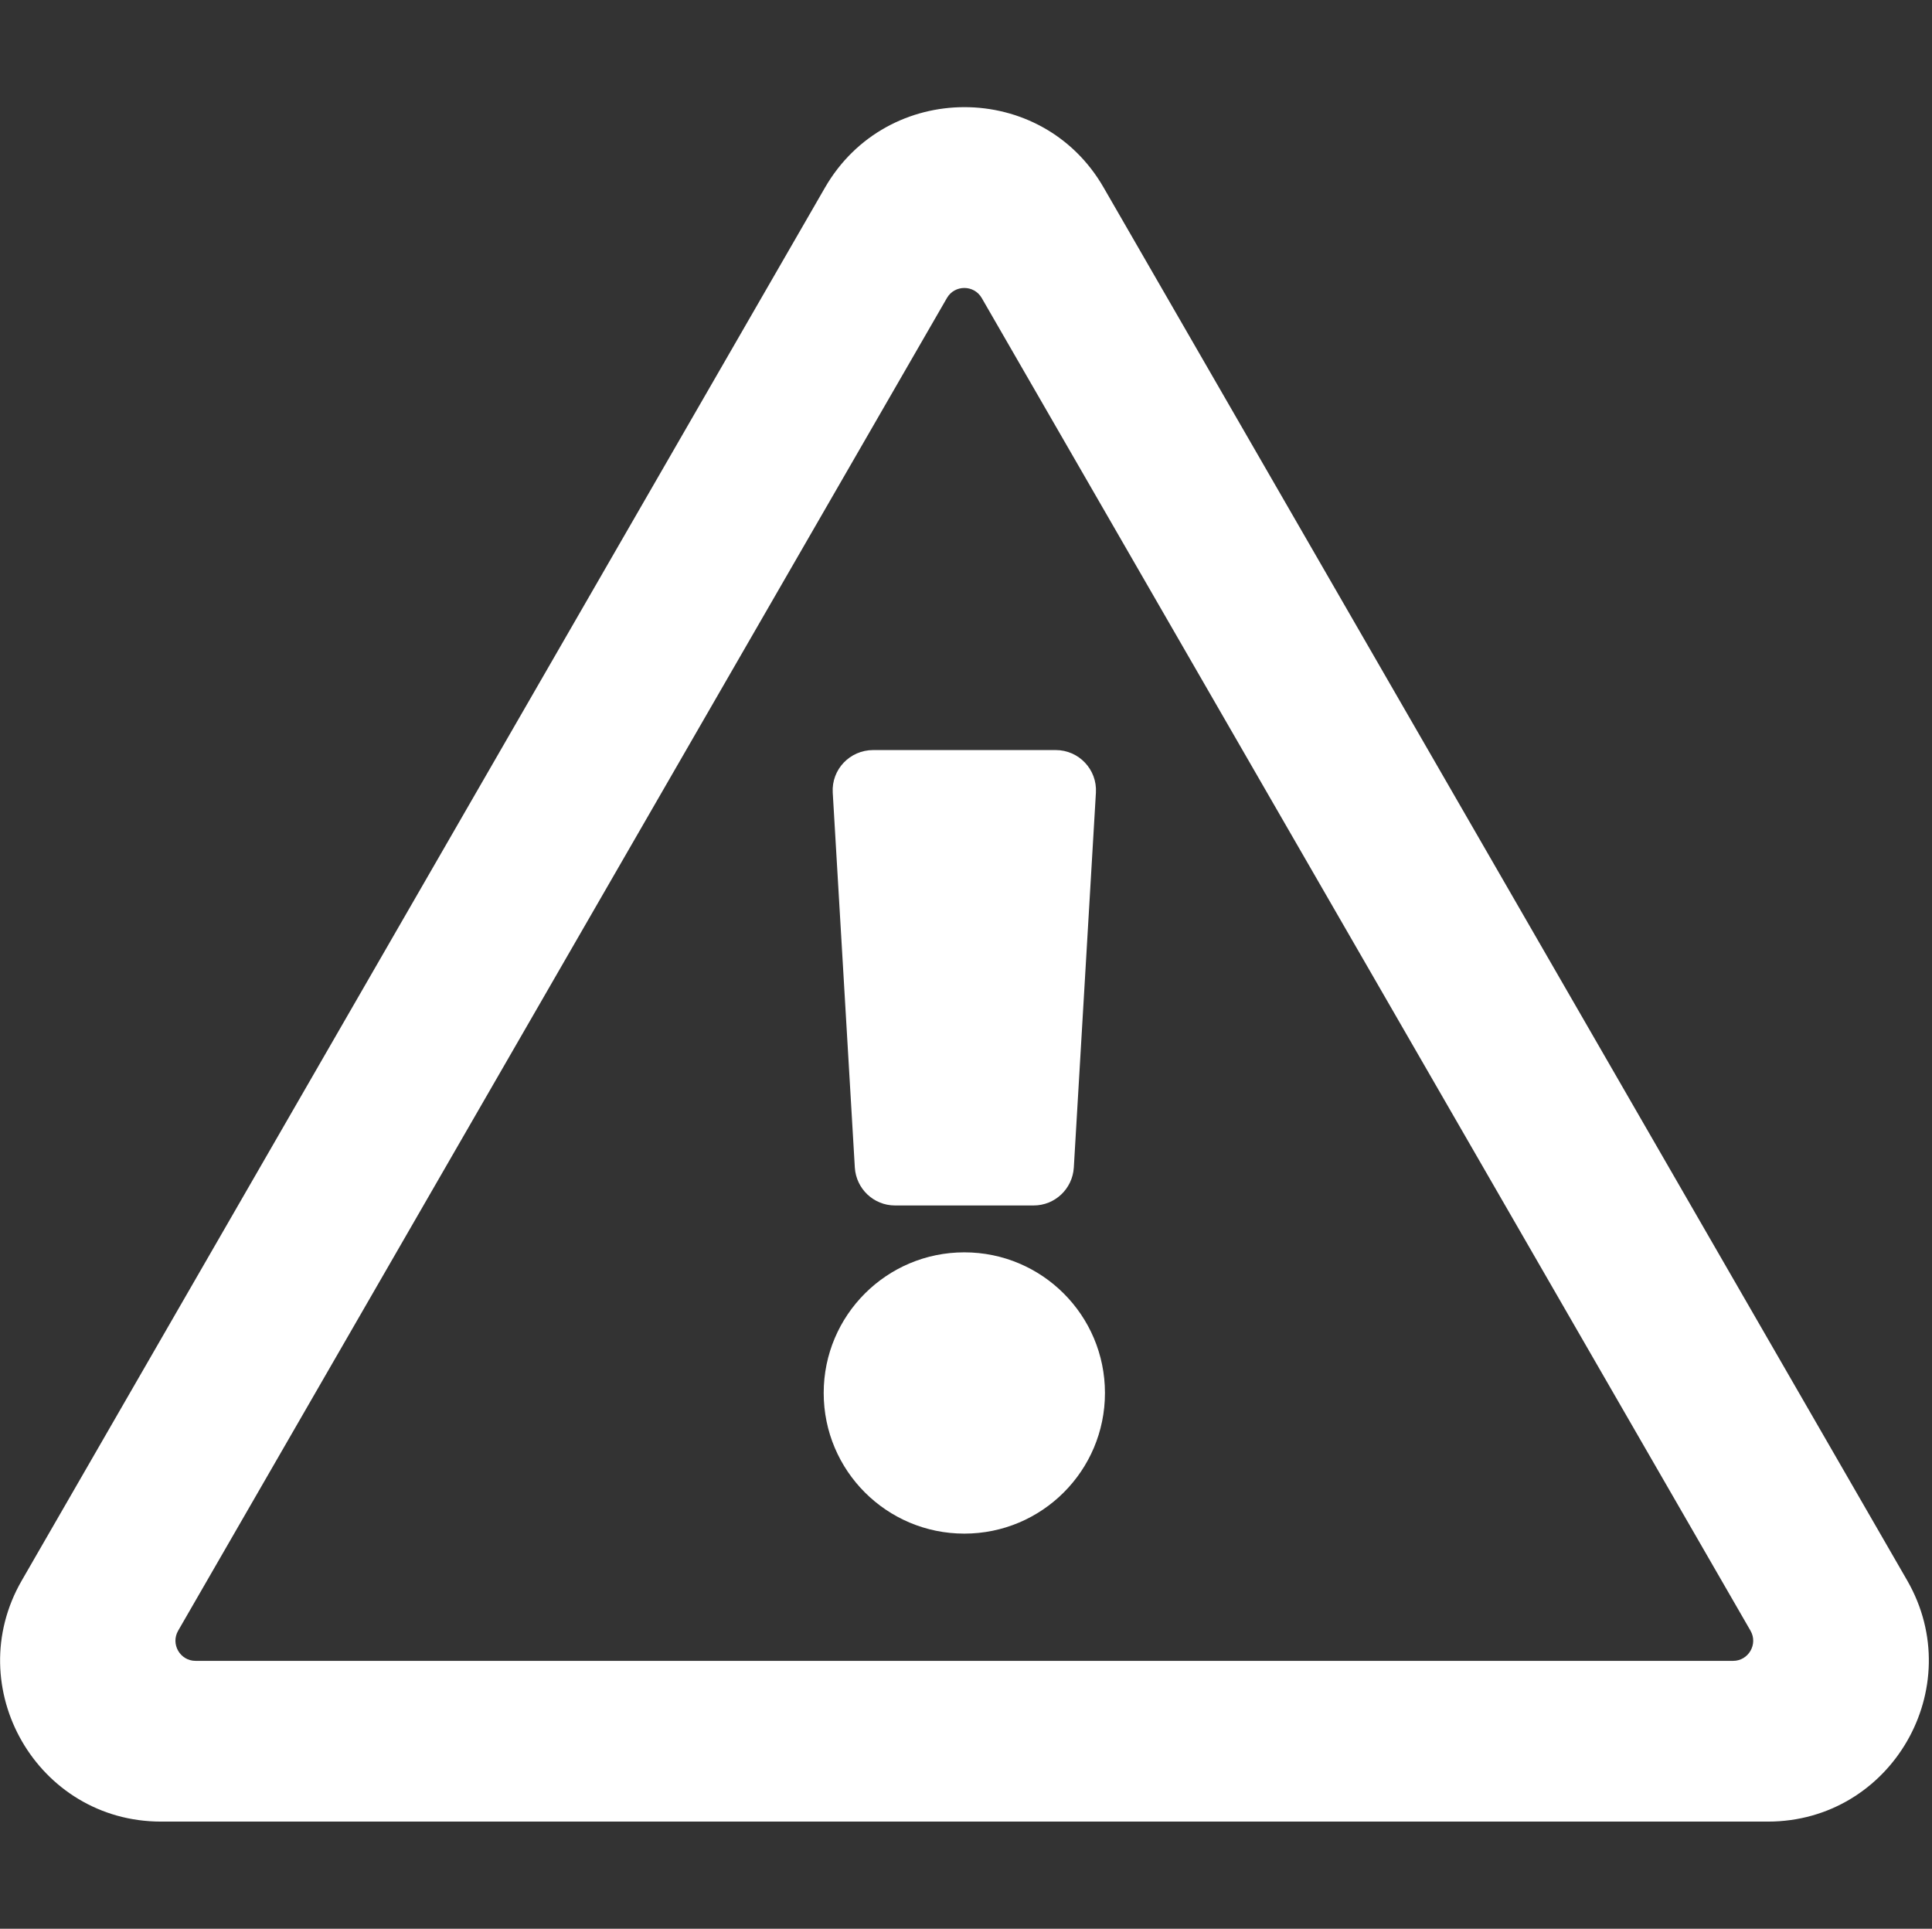 <?xml version="1.0" encoding="utf-8"?>
<!-- Generator: Adobe Illustrator 23.0.4, SVG Export Plug-In . SVG Version: 6.00 Build 0)  -->
<svg version="1.1" id="Capa_1" focusable="false" xmlns="http://www.w3.org/2000/svg" xmlns:xlink="http://www.w3.org/1999/xlink"
	 x="0px" y="0px" viewBox="0 0 577 576" style="enable-background:new 0 0 577 576;" xml:space="preserve">
<rect x="0" y="0" width="577" height="576" fill="#333333" stroke="none"/>
<style type="text/css">
	.st0{fill:#FFFFFF;}
</style>
<path class="st0" d="M248.7,236.7l6.6,112c0.4,6.3,5.6,11.3,12,11.3h41.4c6.4,0,11.6-5,12-11.3l6.6-112c0.4-6.9-5.1-12.7-12-12.7
	h-54.5C253.8,224,248.3,229.8,248.7,236.7L248.7,236.7z M330,416c0,23.2-18.8,42-42,42s-42-18.8-42-42s18.8-42,42-42
	S330,392.8,330,416z M329.6,56c-18.4-32-64.7-32-83.2,0L6.5,472c-18.4,31.9,4.6,72,41.6,72h479.9c36.9,0,60-40,41.6-72L329.6,56
	L329.6,56z M53.2,487L282.8,89c2.3-4,8.1-4,10.4,0l229.6,398c2.3,4-0.6,9-5.2,9H58.4C53.8,496,50.9,491,53.2,487L53.2,487z"/>
</svg>
